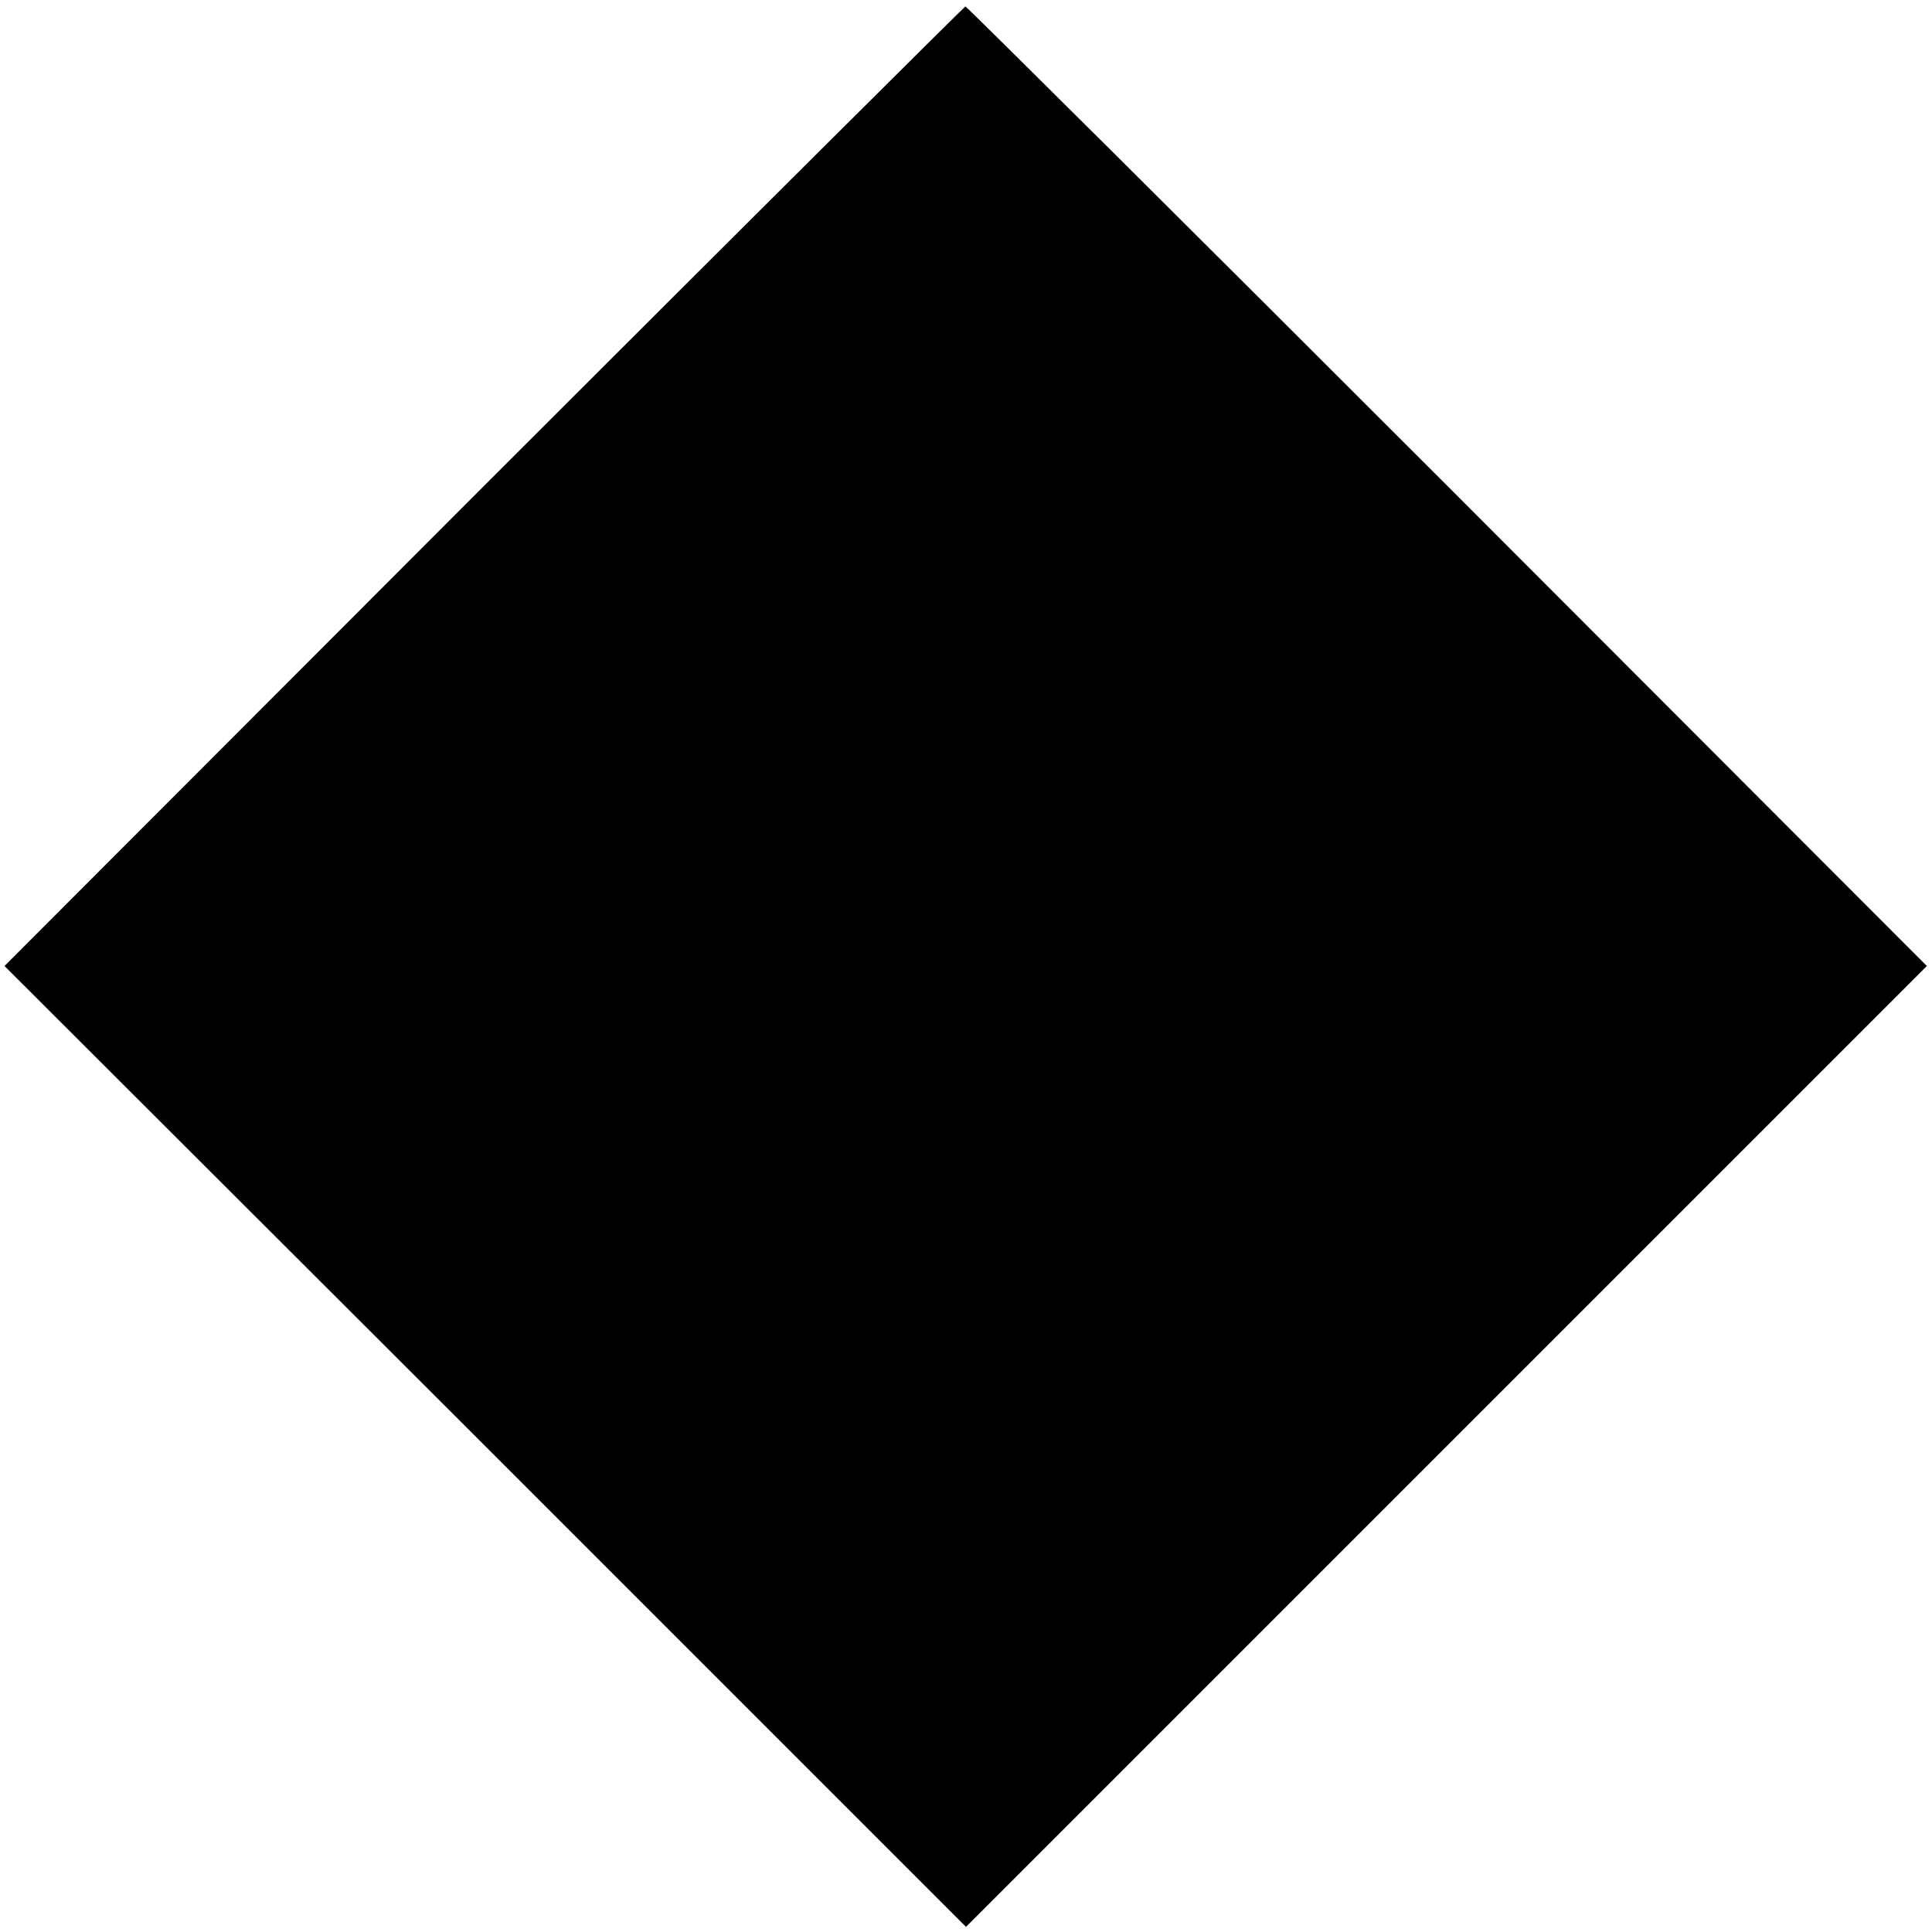 <?xml version="1.0" standalone="no"?>
<!DOCTYPE svg PUBLIC "-//W3C//DTD SVG 20010904//EN"
 "http://www.w3.org/TR/2001/REC-SVG-20010904/DTD/svg10.dtd">
<svg version="1.0" xmlns="http://www.w3.org/2000/svg"
 width="300pt" height="300pt" viewBox="0 0 300 300"
 preserveAspectRatio="xMidYMid meet">
<g transform="translate(0,300) scale(0.1,-0.1)"
fill="#000000" stroke="none">
<path d="M751 2245 l-744 -745 747 -746 746 -746 746 746 746 746 -744 745
c-410 410 -747 745 -749 745 -2 -1 -339 -336 -748 -745z"/>
</g>
</svg>
